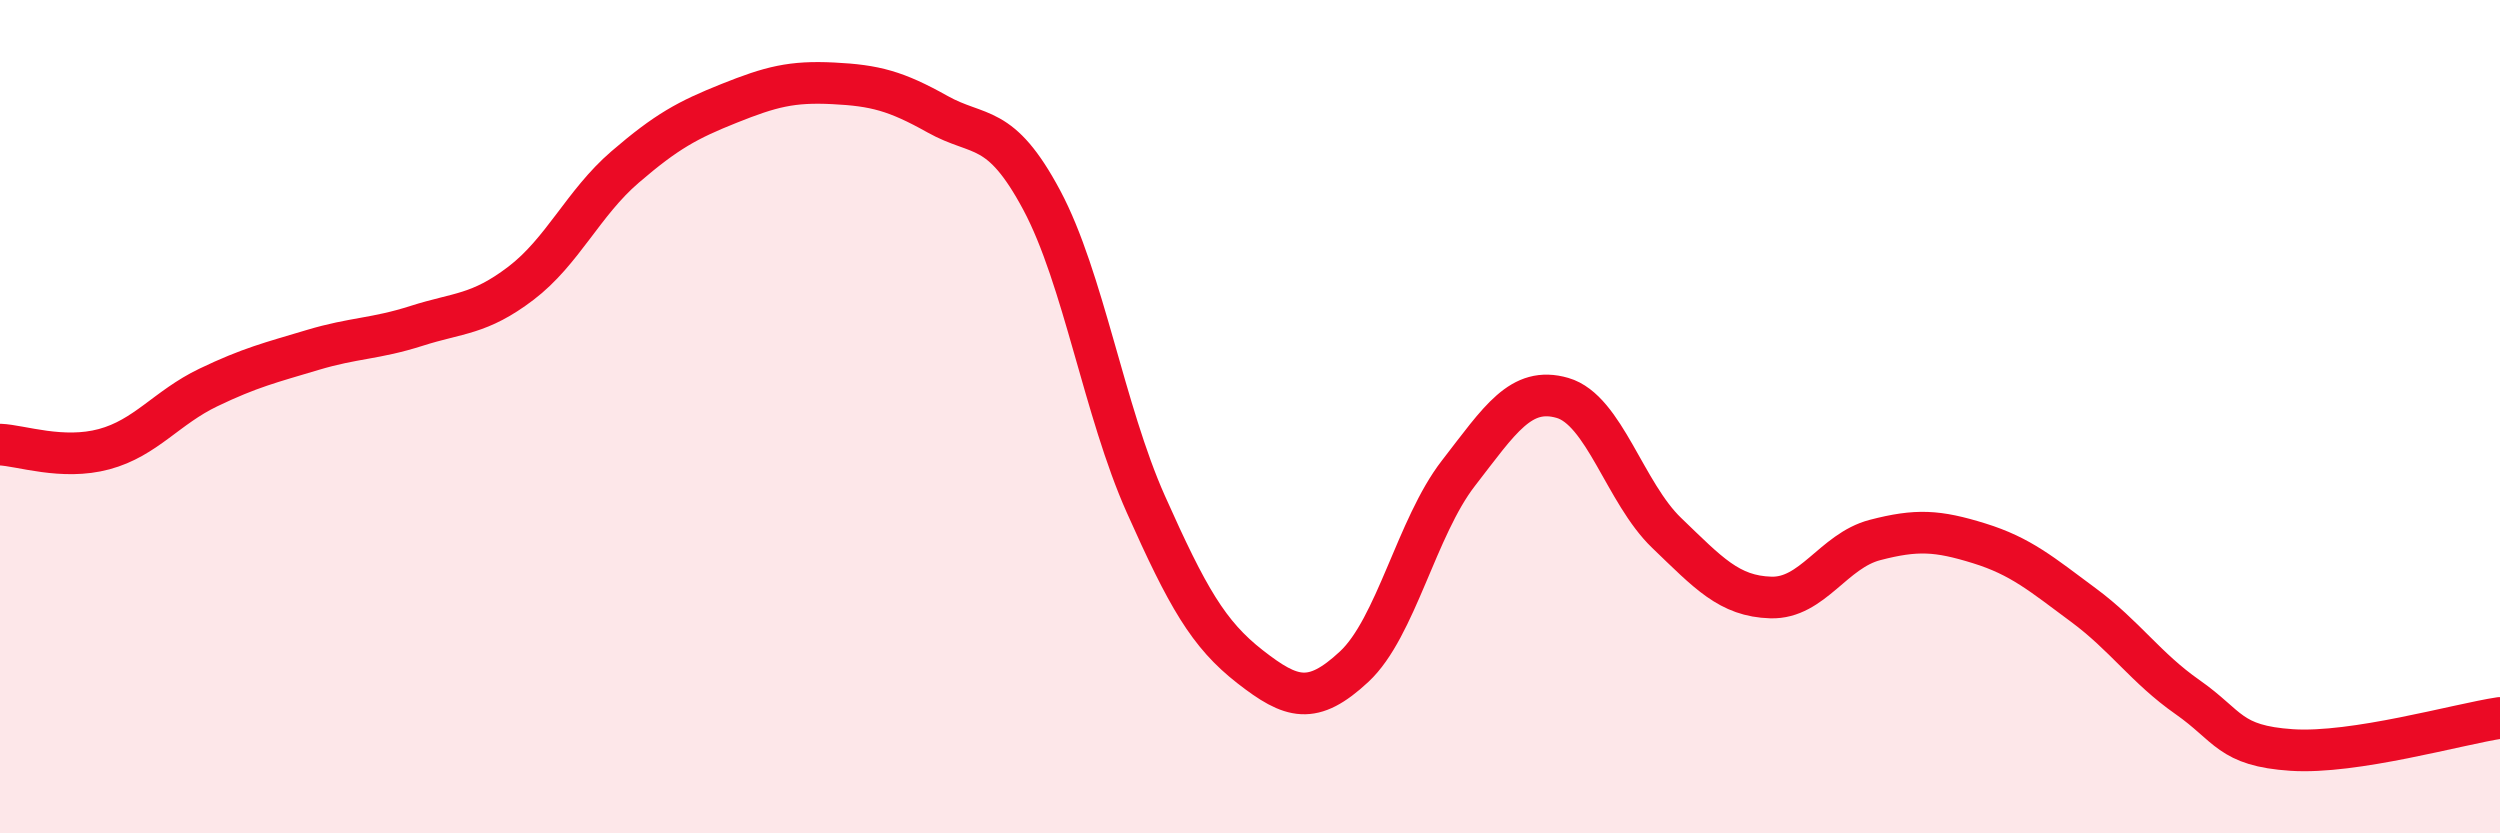 
    <svg width="60" height="20" viewBox="0 0 60 20" xmlns="http://www.w3.org/2000/svg">
      <path
        d="M 0,10.67 C 0.5,10.69 1.5,11.05 2.5,10.78 C 3.5,10.51 4,9.78 5,9.3 C 6,8.82 6.5,8.7 7.5,8.4 C 8.5,8.1 9,8.14 10,7.82 C 11,7.5 11.5,7.56 12.5,6.8 C 13.5,6.04 14,4.87 15,4.01 C 16,3.15 16.5,2.88 17.5,2.48 C 18.5,2.08 19,1.95 20,2 C 21,2.05 21.5,2.18 22.5,2.74 C 23.5,3.3 24,2.93 25,4.8 C 26,6.67 26.5,9.86 27.5,12.1 C 28.5,14.34 29,15.22 30,16 C 31,16.78 31.5,16.93 32.5,16 C 33.5,15.07 34,12.65 35,11.36 C 36,10.07 36.5,9.26 37.5,9.55 C 38.5,9.84 39,11.83 40,12.79 C 41,13.75 41.5,14.31 42.5,14.34 C 43.5,14.37 44,13.22 45,12.96 C 46,12.7 46.5,12.73 47.5,13.04 C 48.5,13.35 49,13.78 50,14.52 C 51,15.26 51.5,16.03 52.5,16.73 C 53.5,17.43 53.5,17.9 55,18 C 56.5,18.1 59,17.38 60,17.23L60 20L0 20Z"
        fill="#EB0A25"
        opacity="0.1"
        stroke-linecap="round"
        stroke-linejoin="round"
      />
      <path
        d="M 0,10.67 C 0.5,10.69 1.5,11.05 2.5,10.78 C 3.5,10.51 4,9.78 5,9.3 C 6,8.82 6.5,8.7 7.5,8.4 C 8.5,8.1 9,8.14 10,7.82 C 11,7.5 11.5,7.56 12.5,6.8 C 13.5,6.04 14,4.87 15,4.01 C 16,3.15 16.5,2.88 17.5,2.48 C 18.5,2.08 19,1.95 20,2 C 21,2.05 21.5,2.18 22.5,2.74 C 23.5,3.3 24,2.93 25,4.8 C 26,6.67 26.5,9.86 27.5,12.1 C 28.5,14.34 29,15.22 30,16 C 31,16.78 31.5,16.93 32.5,16 C 33.5,15.07 34,12.65 35,11.36 C 36,10.07 36.5,9.26 37.5,9.55 C 38.5,9.84 39,11.83 40,12.79 C 41,13.75 41.5,14.31 42.5,14.34 C 43.5,14.37 44,13.22 45,12.96 C 46,12.7 46.5,12.73 47.5,13.04 C 48.5,13.35 49,13.78 50,14.52 C 51,15.26 51.5,16.03 52.5,16.73 C 53.5,17.43 53.5,17.9 55,18 C 56.5,18.1 59,17.38 60,17.23"
        stroke="#EB0A25"
        stroke-width="1"
        fill="none"
        stroke-linecap="round"
        stroke-linejoin="round"
      />
    </svg>
  